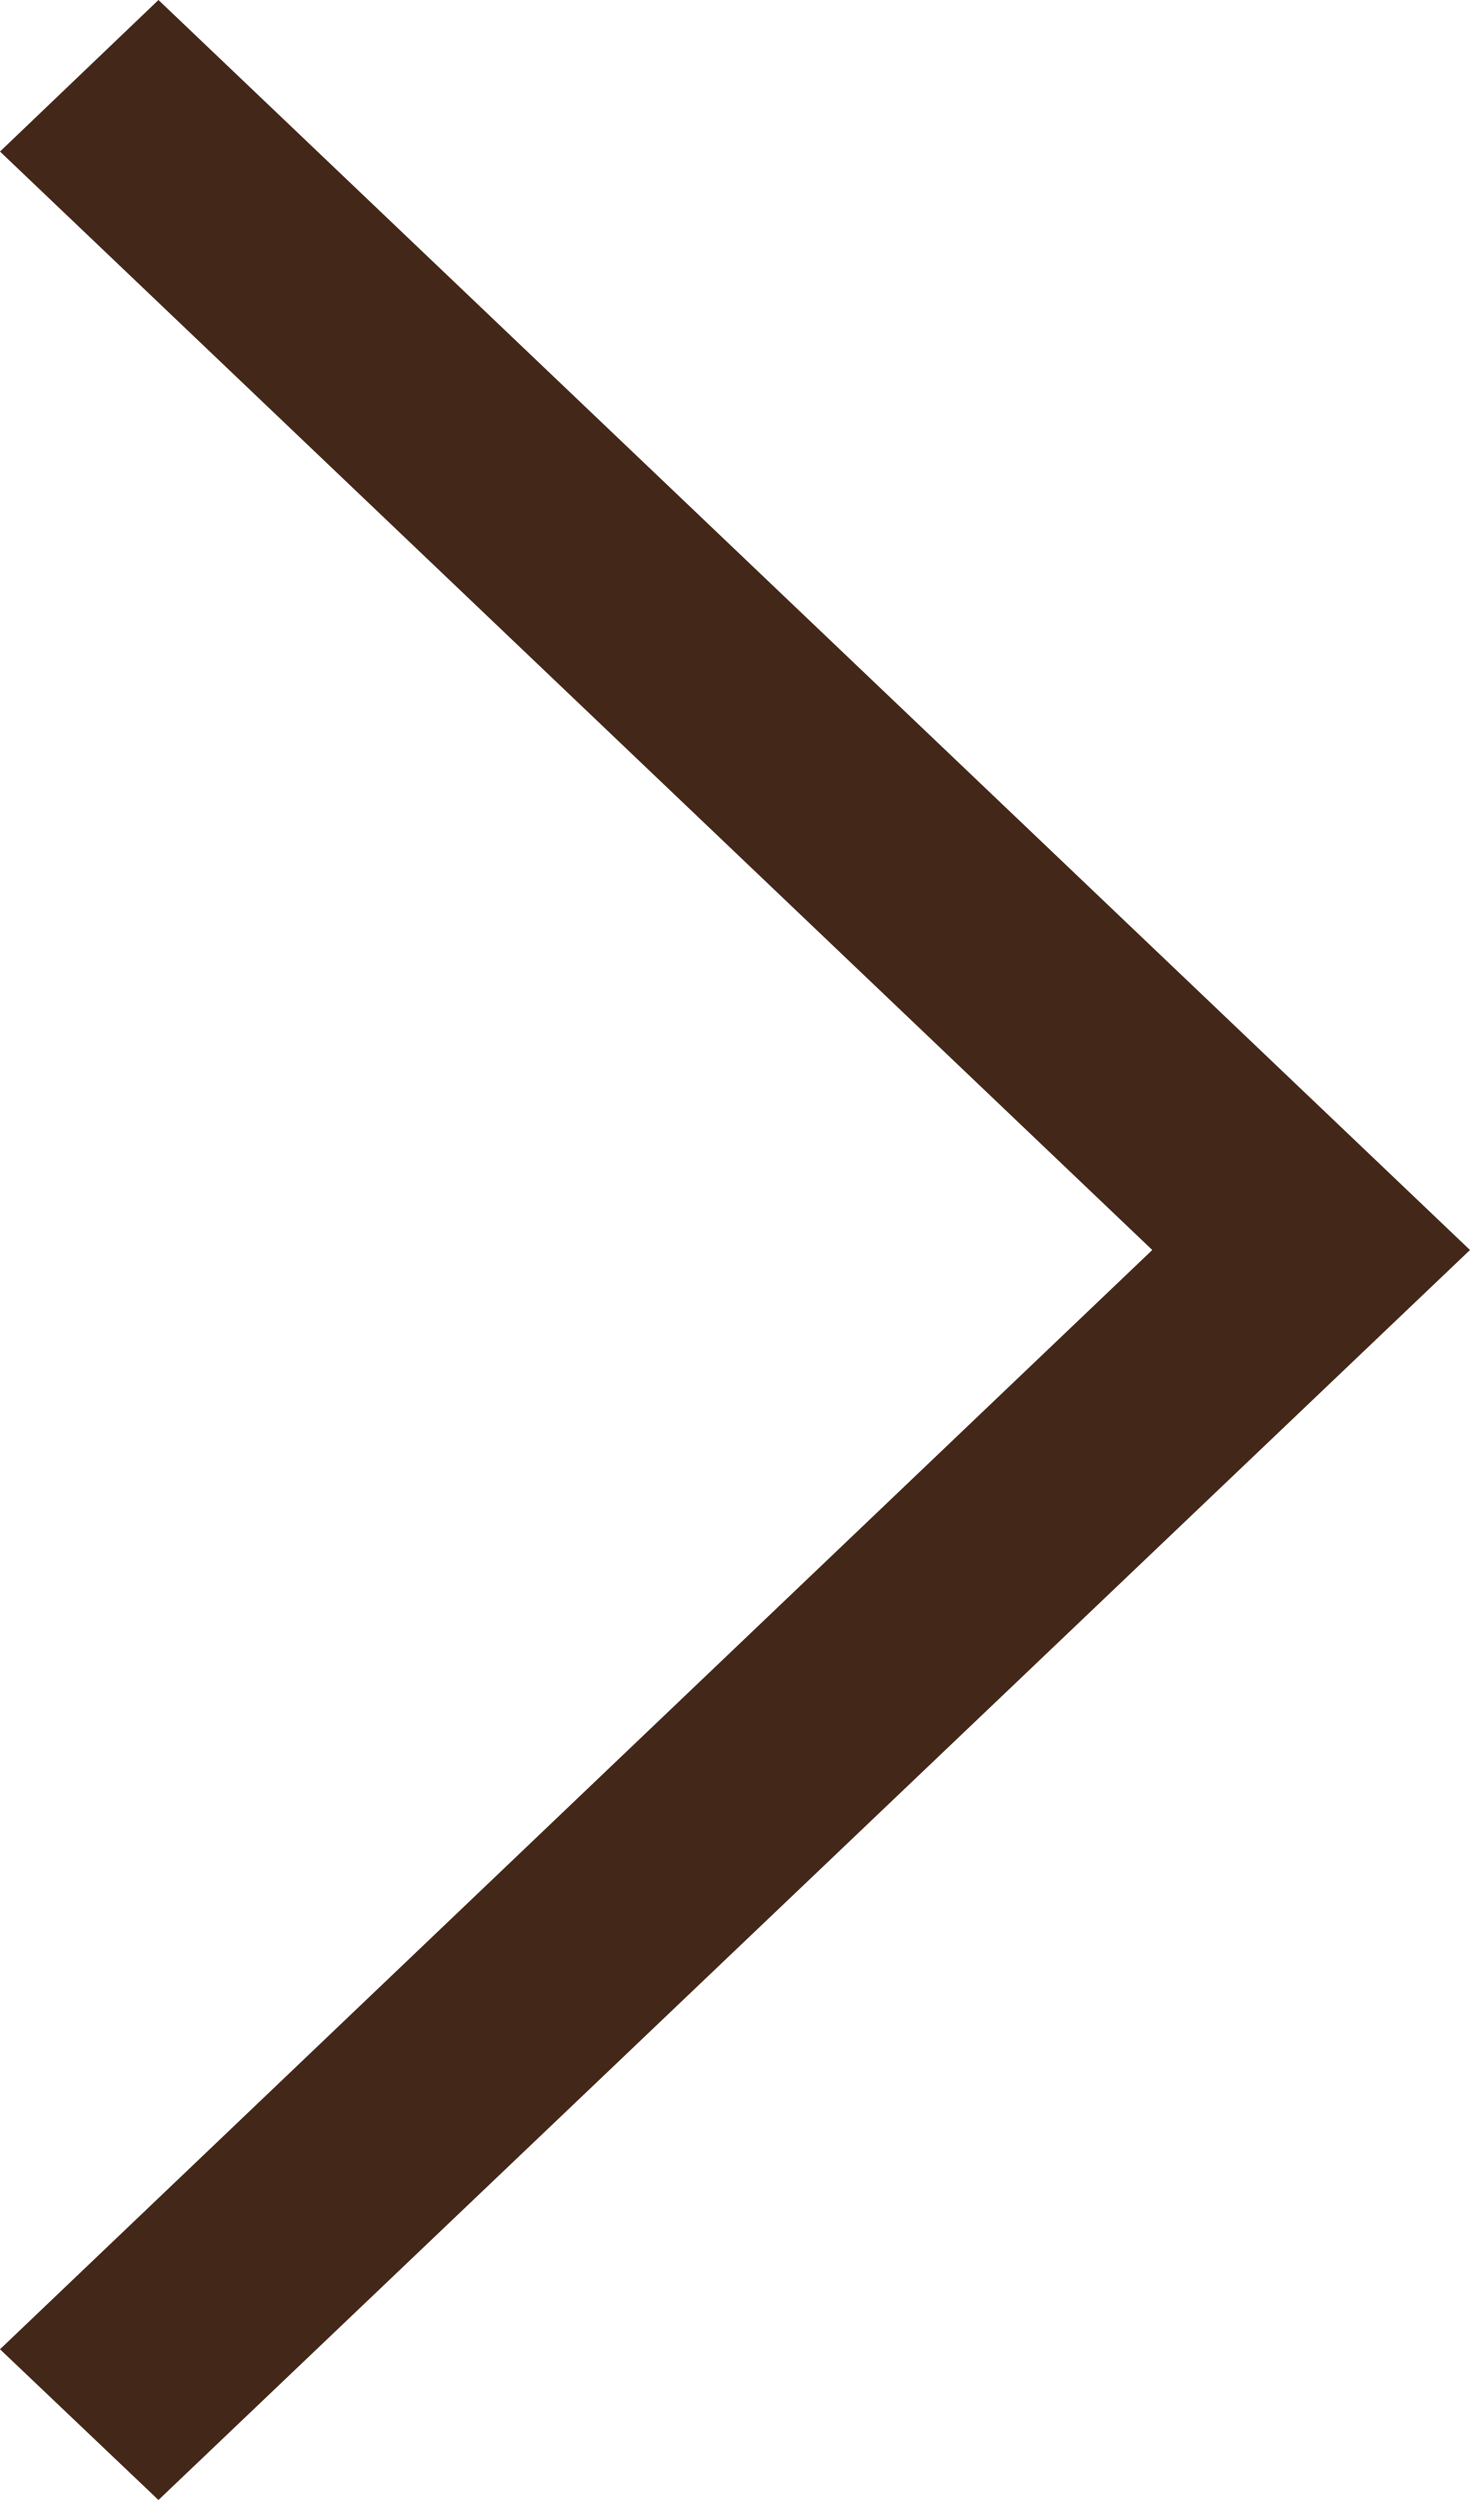 <svg xmlns="http://www.w3.org/2000/svg" width="20" height="34" viewBox="0 0 20 34">
  <path id="Icon_ion-ios-arrow-right" data-name="Icon ion-ios-arrow-right" d="M11.25,8.811,13.406,6.75l17.844,17-17.844,17L11.25,38.7,26.927,23.75Z" transform="translate(-11.25 -6.75)" fill="#432718"/>
</svg>
